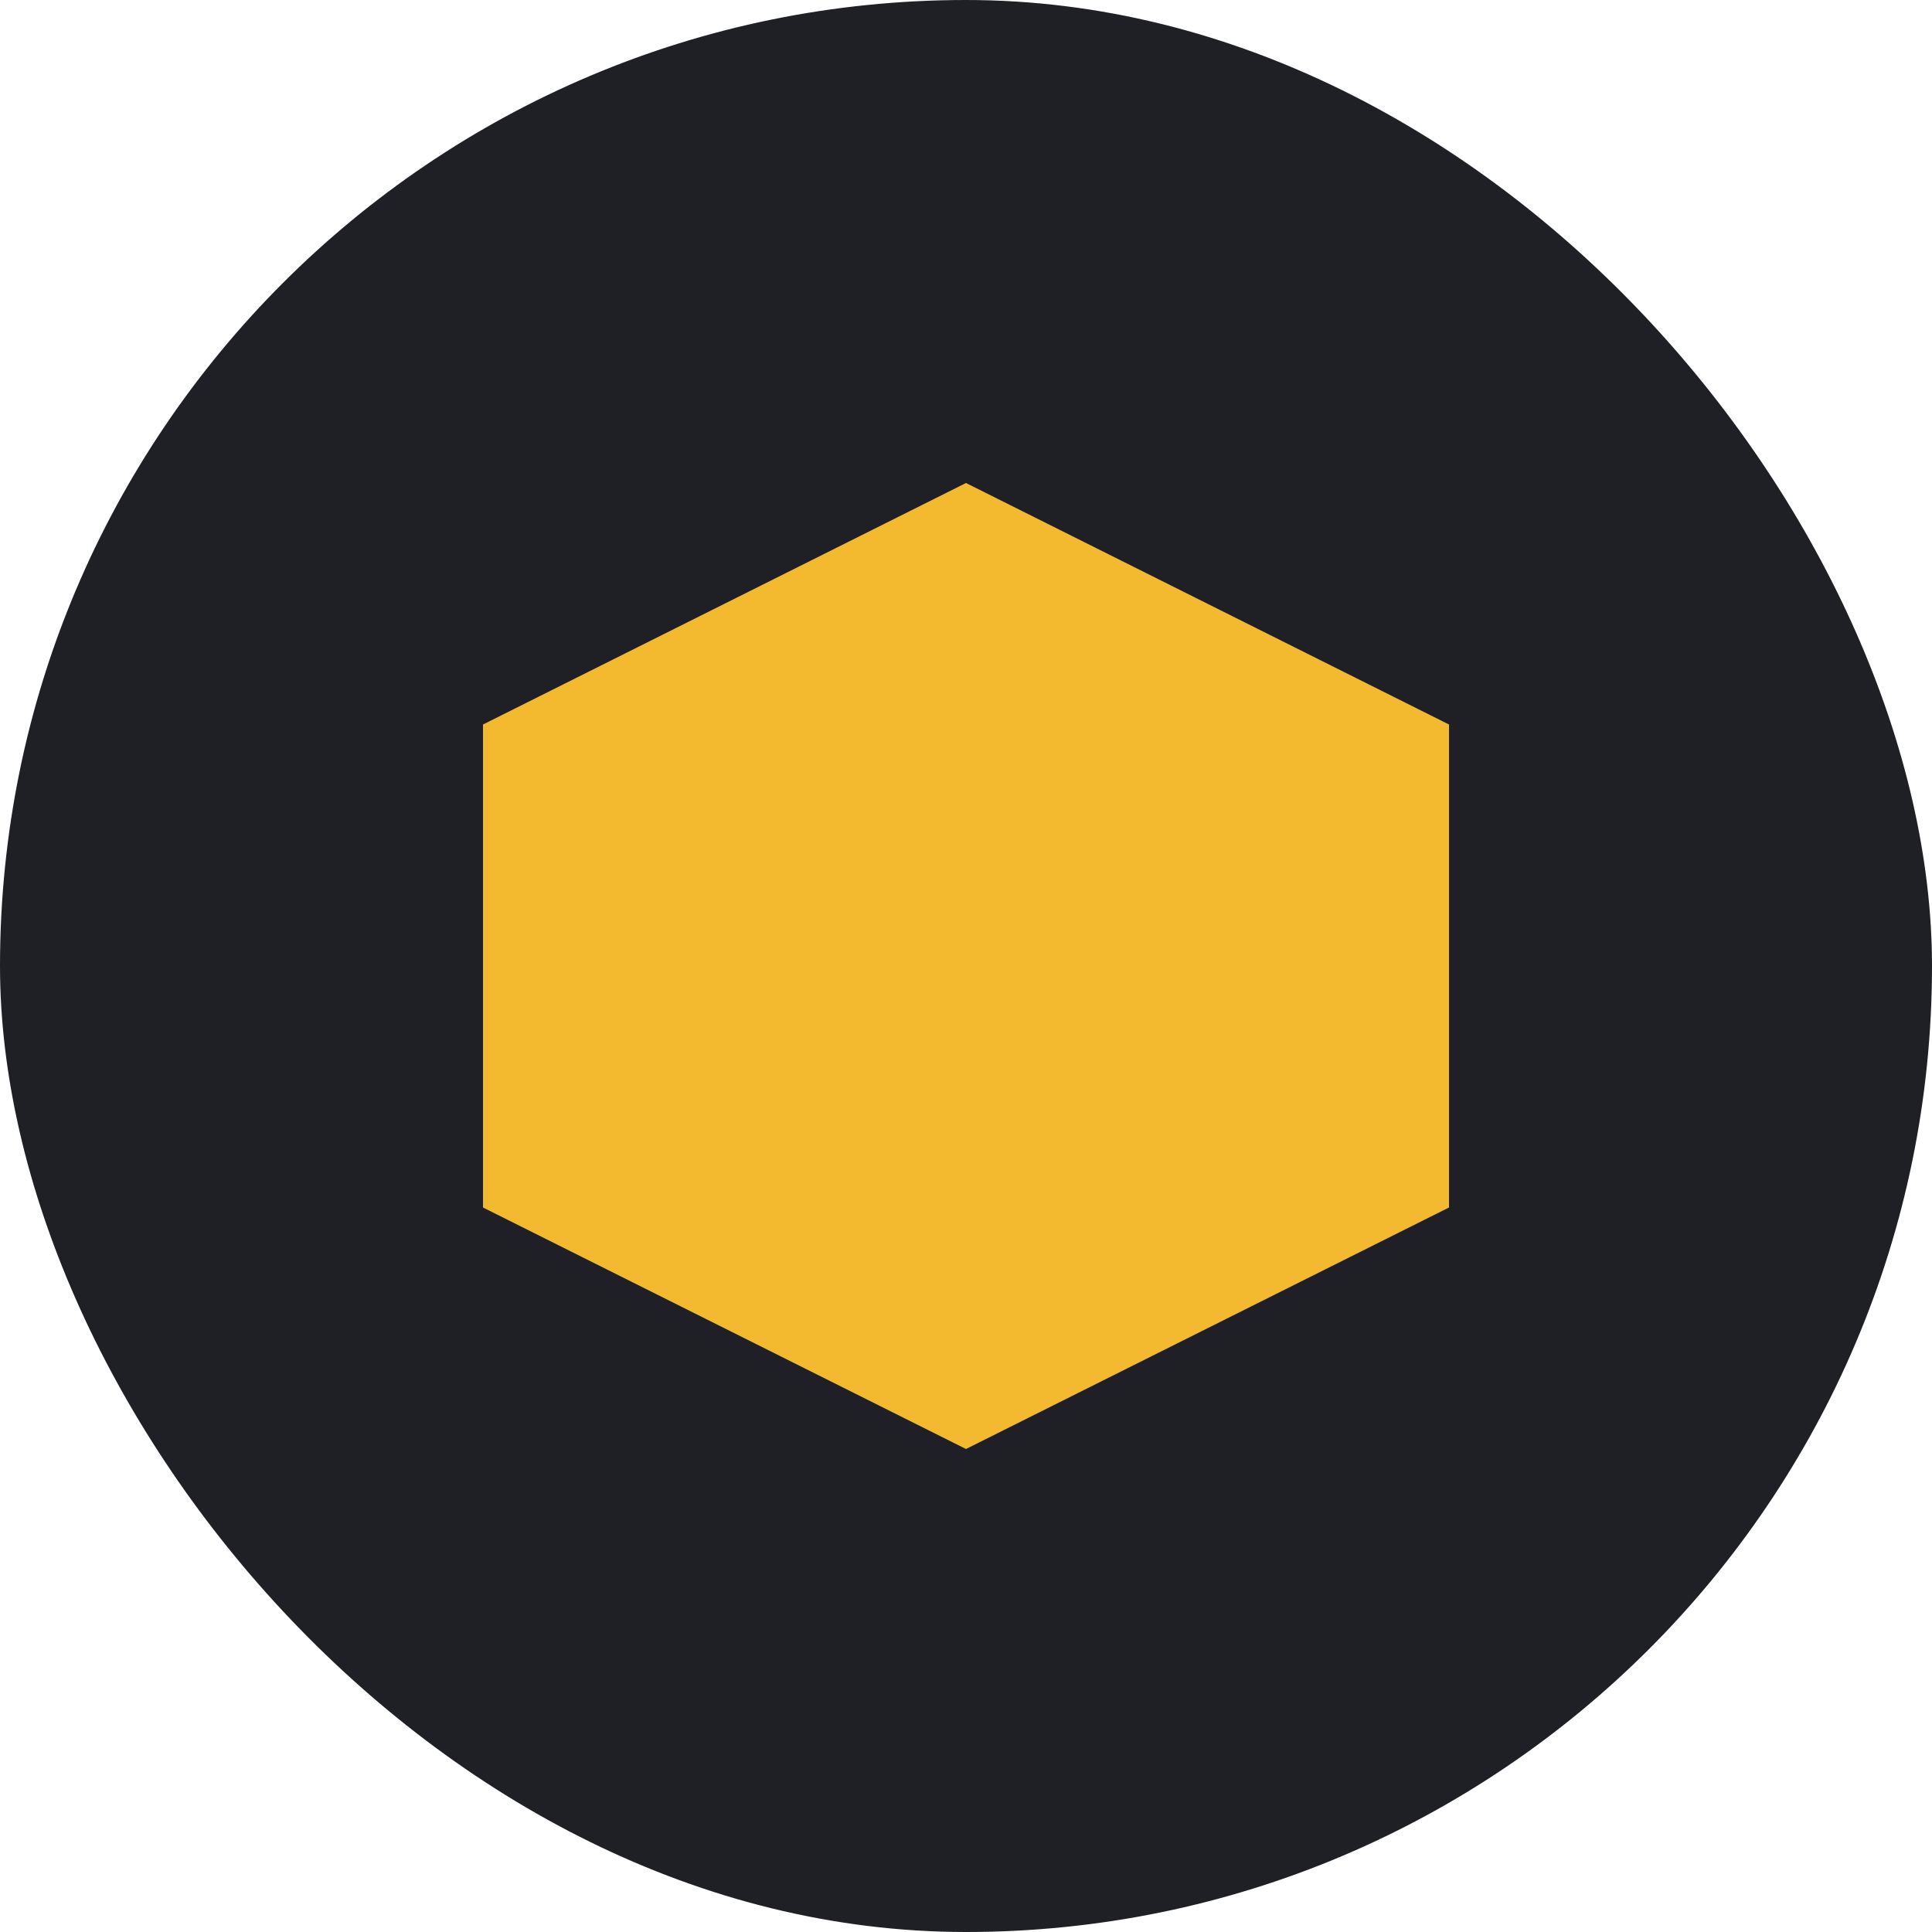 <svg width="32" height="32" viewBox="0 0 32 32" fill="none" xmlns="http://www.w3.org/2000/svg">
  <rect width="32" height="32" rx="16" fill="#1E2026"/>
  <path d="M16 8L24 12V20L16 24L8 20V12L16 8Z" fill="#F3BA2F"/>
</svg> 